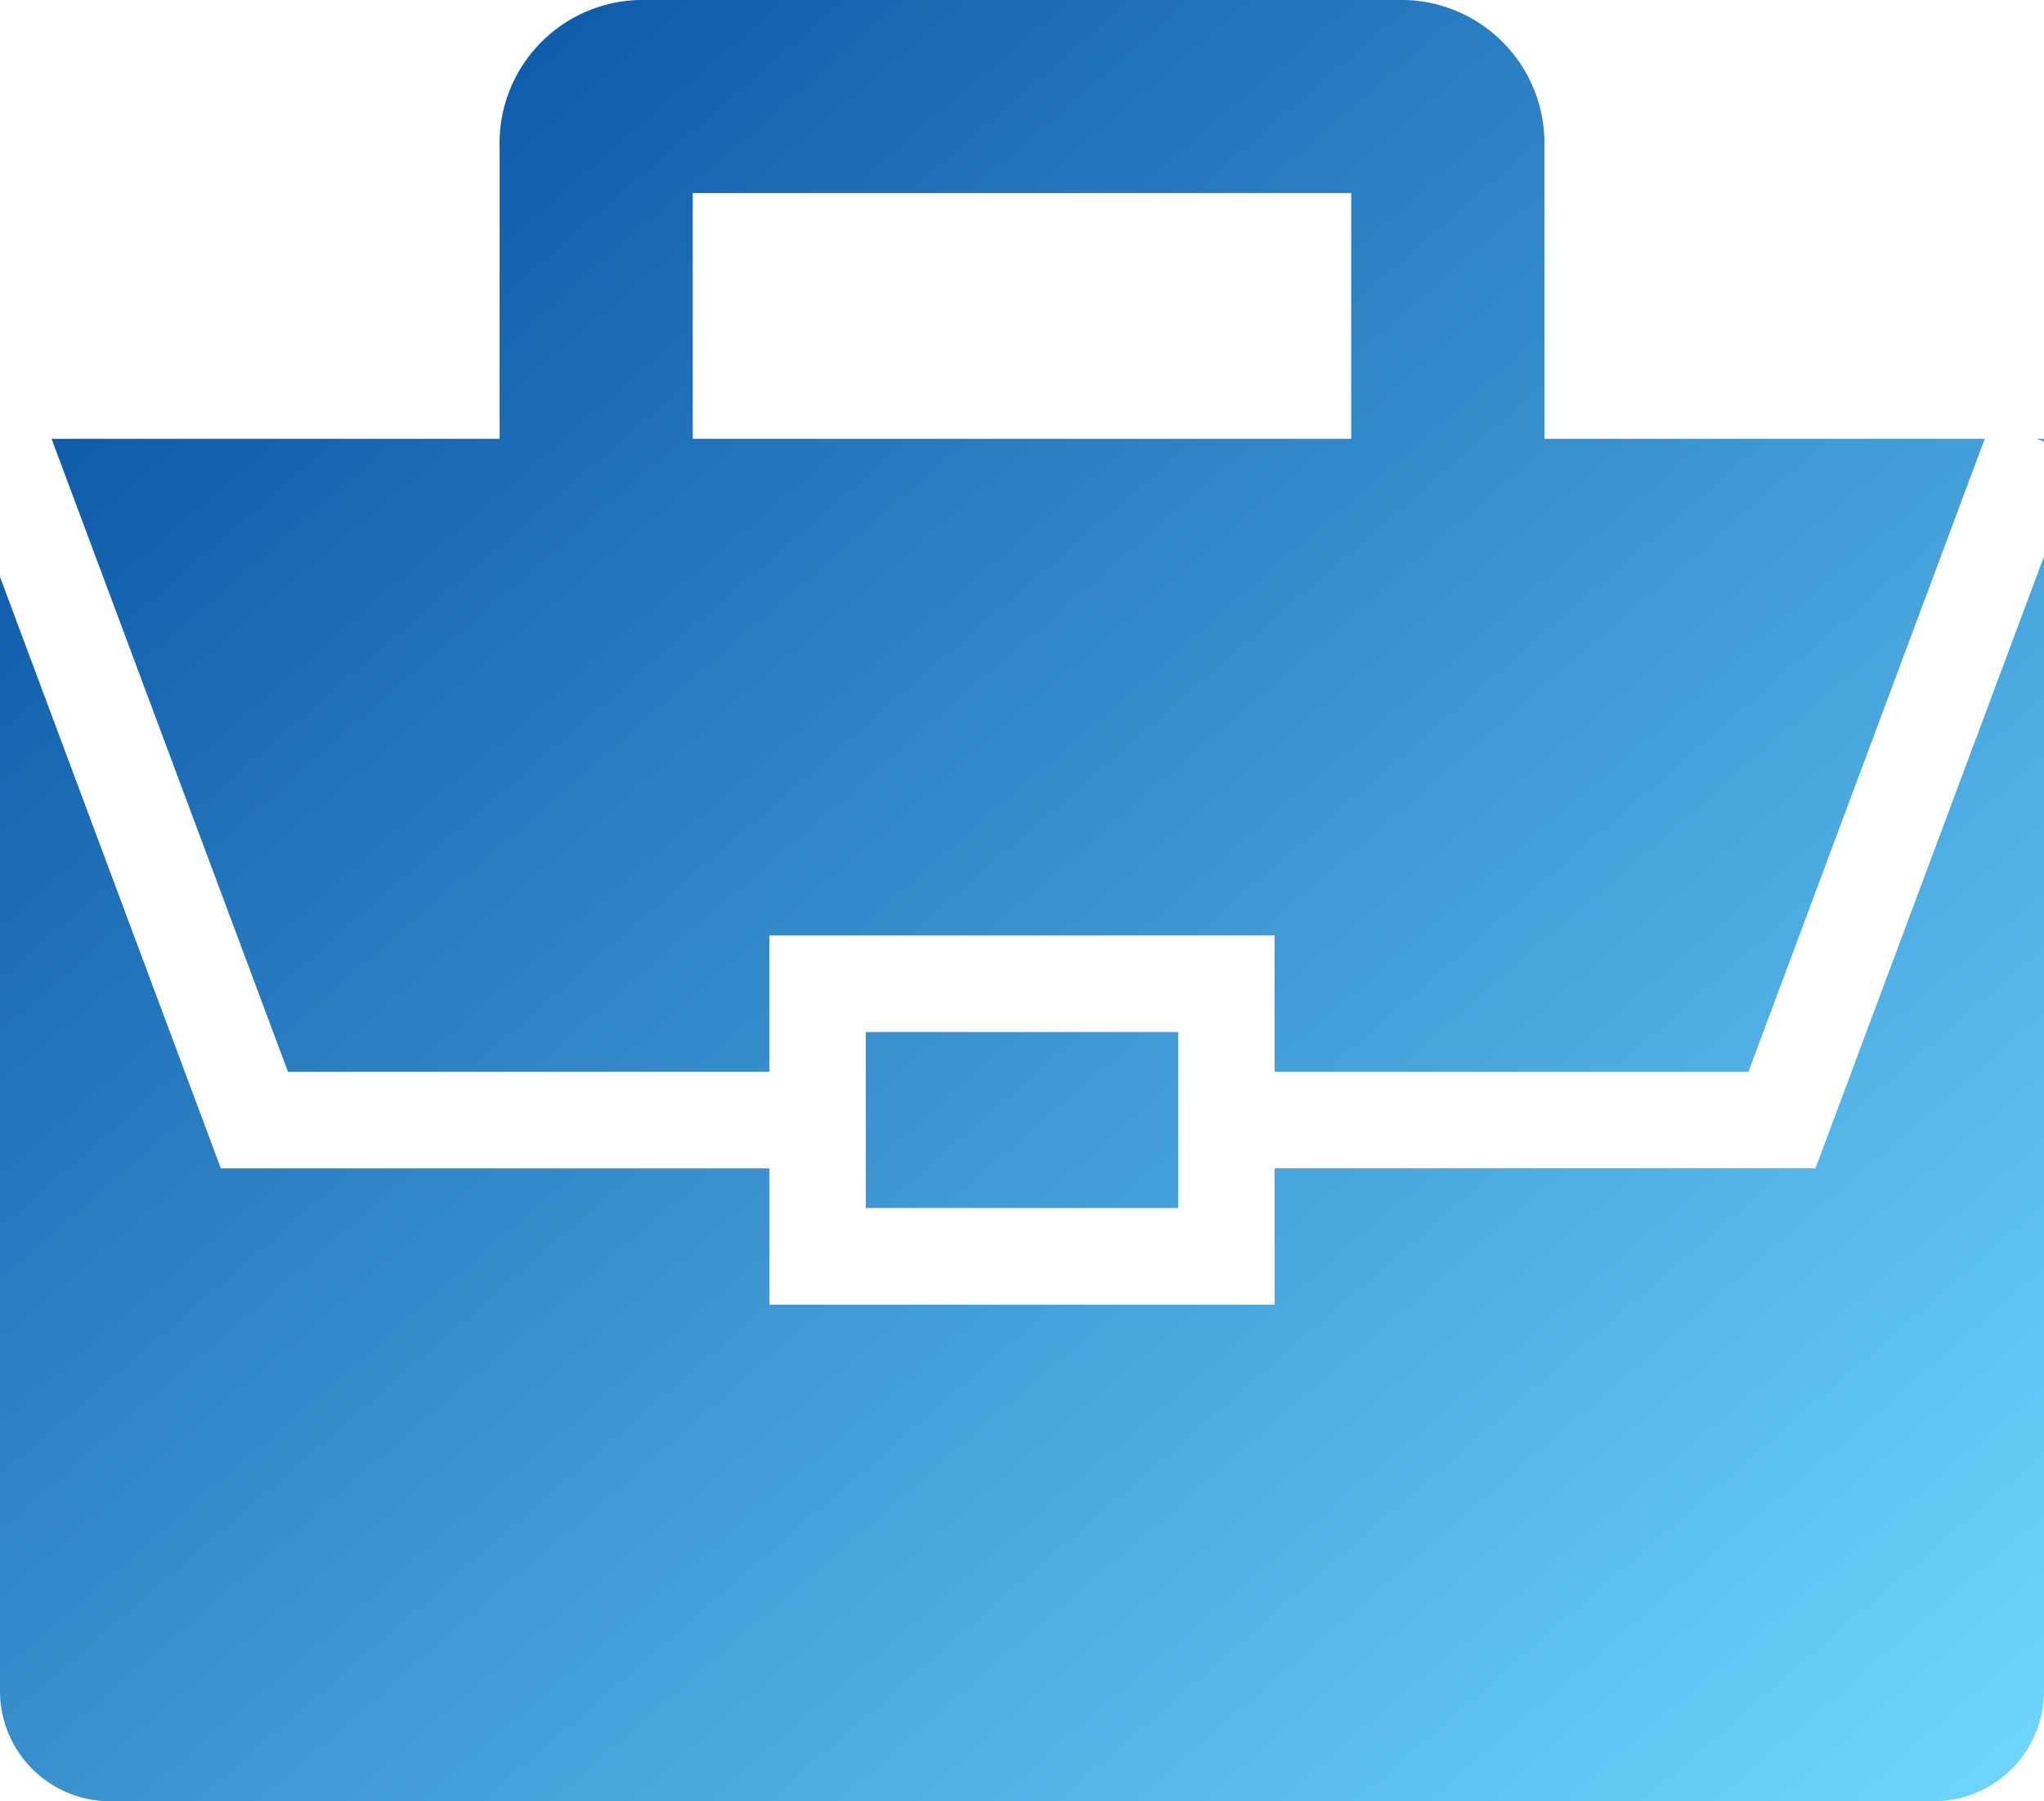 <svg xmlns="http://www.w3.org/2000/svg" xmlns:xlink="http://www.w3.org/1999/xlink" width="91.906" height="81" viewBox="0 0 91.906 81">
  <defs>
    <linearGradient id="linear-gradient" x1="1" y1="1" x2="0" gradientUnits="objectBoundingBox">
      <stop offset="0" stop-color="#6fd8ff"/>
      <stop offset="1" stop-color="#00489d"/>
    </linearGradient>
  </defs>
  <g id="data-icon-2-1" transform="translate(-1414.916 -410.465)">
    <path id="合体_90" data-name="合体 90" d="M4.958,81A4.959,4.959,0,0,1,0,76.041v-50.1l9.931,26.6H34.594v6.128H57.31V52.537H81.63L91.906,25.021V76.041A4.96,4.96,0,0,1,86.946,81ZM38.929,54.321V46.409H52.975v7.913ZM57.31,48.193V42.065H34.594v6.128H12.947L2.318,19.732H22.464V6.584A6.438,6.438,0,0,1,28.729,0H63.175a6.44,6.44,0,0,1,6.268,6.584V19.732h19.8L78.618,48.193Zm3.446-28.461V8.684H31.148V19.732Zm30.8,0h.347v.129ZM0,19.732H0Z" transform="translate(1414.916 410.465)" fill="url(#linear-gradient)"/>
  </g>
</svg>
